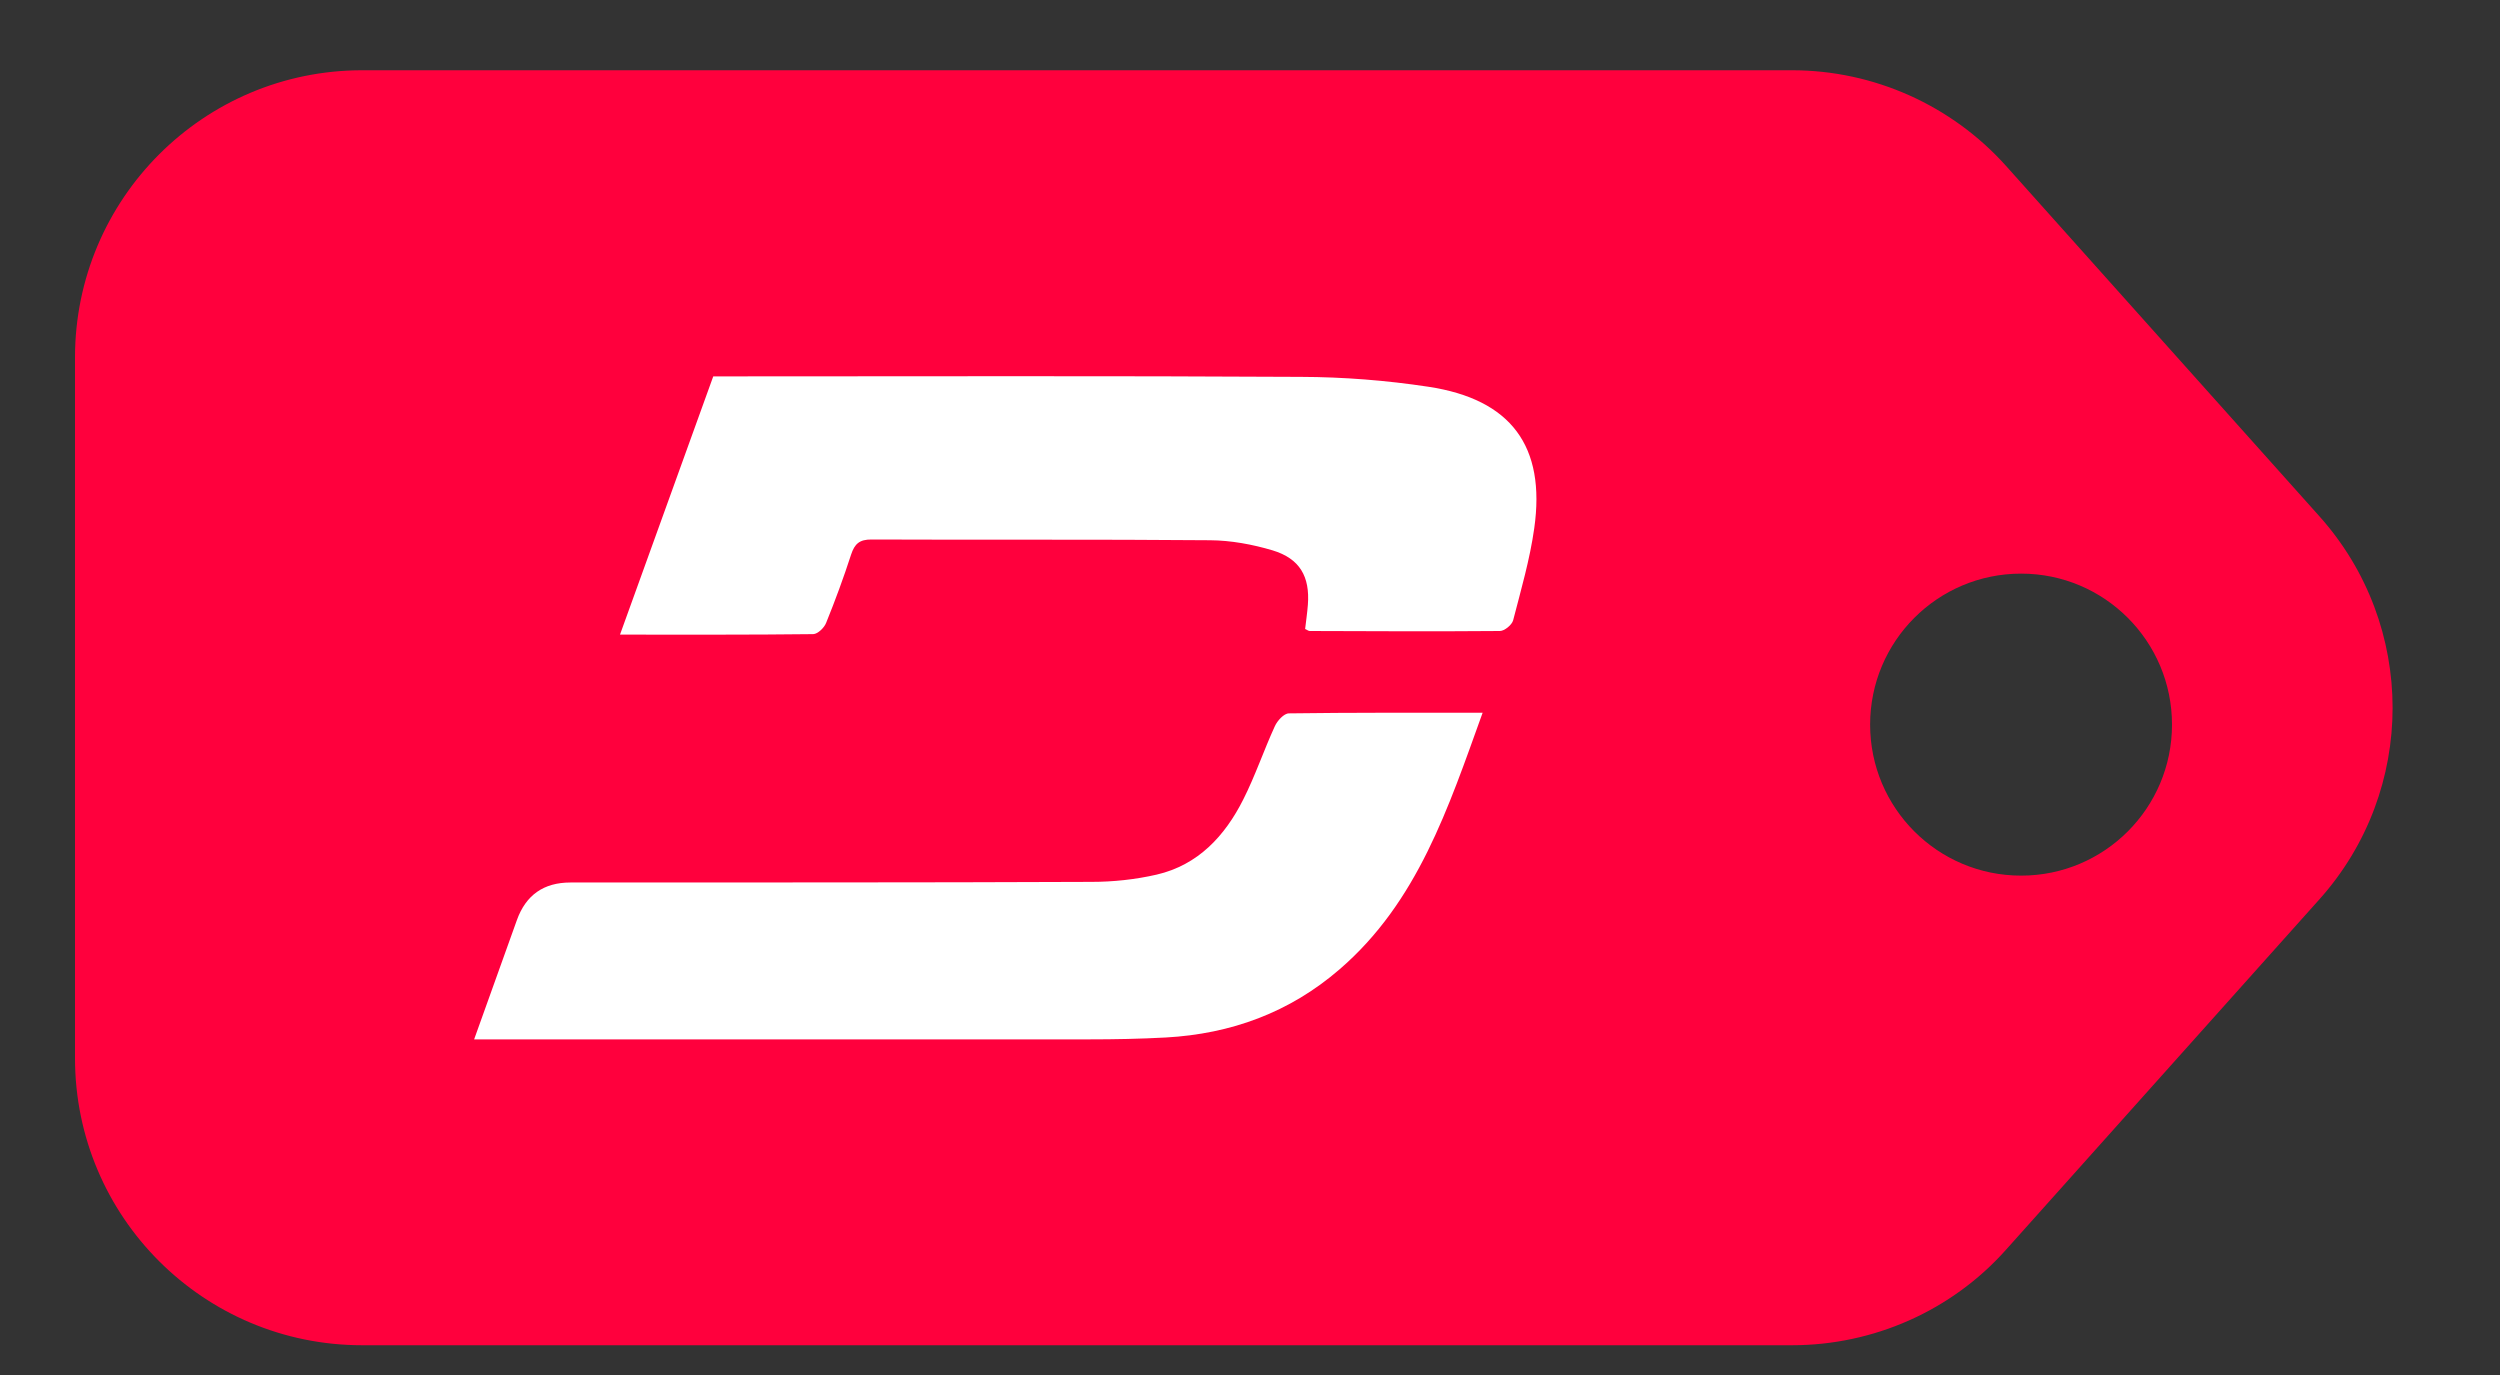 <svg width="20" height="11" viewBox="0 0 20 11" fill="none" xmlns="http://www.w3.org/2000/svg">
<rect x="0" y="0" width="20" height="11" fill="#333333" stroke="none"/>
<path fill-rule="evenodd" clip-rule="evenodd" d="M2.898 10.762H14.335C14.988 10.762 15.613 10.486 16.048 9.998L18.555 7.195C19.336 6.323 19.336 5.002 18.555 4.13L16.048 1.327C15.613 0.842 14.99 0.562 14.335 0.562H2.898C1.628 0.562 0.6 1.591 0.6 2.86V8.465C0.6 9.734 1.628 10.762 2.898 10.762ZM17.376 5.797C17.376 6.464 16.836 7.005 16.169 7.005C15.501 7.005 14.961 6.464 14.961 5.797C14.961 5.13 15.501 4.589 16.169 4.589C16.836 4.589 17.376 5.13 17.376 5.797Z" fill="#FF003D"/>
<path d="M4.96 5.077C5.214 4.375 5.459 3.696 5.706 3.011C5.766 3.011 5.819 3.011 5.872 3.011C7.384 3.011 8.896 3.006 10.408 3.015C10.748 3.016 11.091 3.043 11.427 3.094C12.089 3.194 12.367 3.57 12.274 4.226C12.239 4.475 12.168 4.719 12.105 4.963C12.095 4.999 12.036 5.048 11.999 5.048C11.492 5.052 10.985 5.05 10.478 5.048C10.469 5.048 10.46 5.041 10.441 5.032C10.448 4.97 10.458 4.904 10.463 4.838C10.48 4.613 10.399 4.469 10.181 4.403C10.02 4.355 9.847 4.323 9.68 4.322C8.777 4.314 7.875 4.32 6.973 4.316C6.876 4.315 6.837 4.351 6.809 4.436C6.749 4.621 6.682 4.803 6.609 4.983C6.594 5.022 6.542 5.072 6.506 5.073C5.999 5.079 5.492 5.077 4.96 5.077L4.96 5.077Z" fill="white"/>
<path d="M11.861 5.702C11.585 6.467 11.341 7.217 10.715 7.756C10.316 8.1 9.849 8.271 9.326 8.3C9.122 8.311 8.917 8.315 8.712 8.315C7.128 8.316 5.543 8.315 3.959 8.315C3.911 8.315 3.862 8.315 3.793 8.315C3.911 7.987 4.023 7.674 4.135 7.361C4.207 7.16 4.35 7.06 4.563 7.06C5.953 7.059 7.342 7.061 8.731 7.055C8.906 7.055 9.083 7.036 9.253 6.997C9.585 6.92 9.799 6.688 9.946 6.396C10.042 6.206 10.11 6.003 10.199 5.809C10.219 5.765 10.272 5.707 10.311 5.707C10.818 5.7 11.324 5.702 11.86 5.702L11.861 5.702Z" fill="white"/>
</svg>
